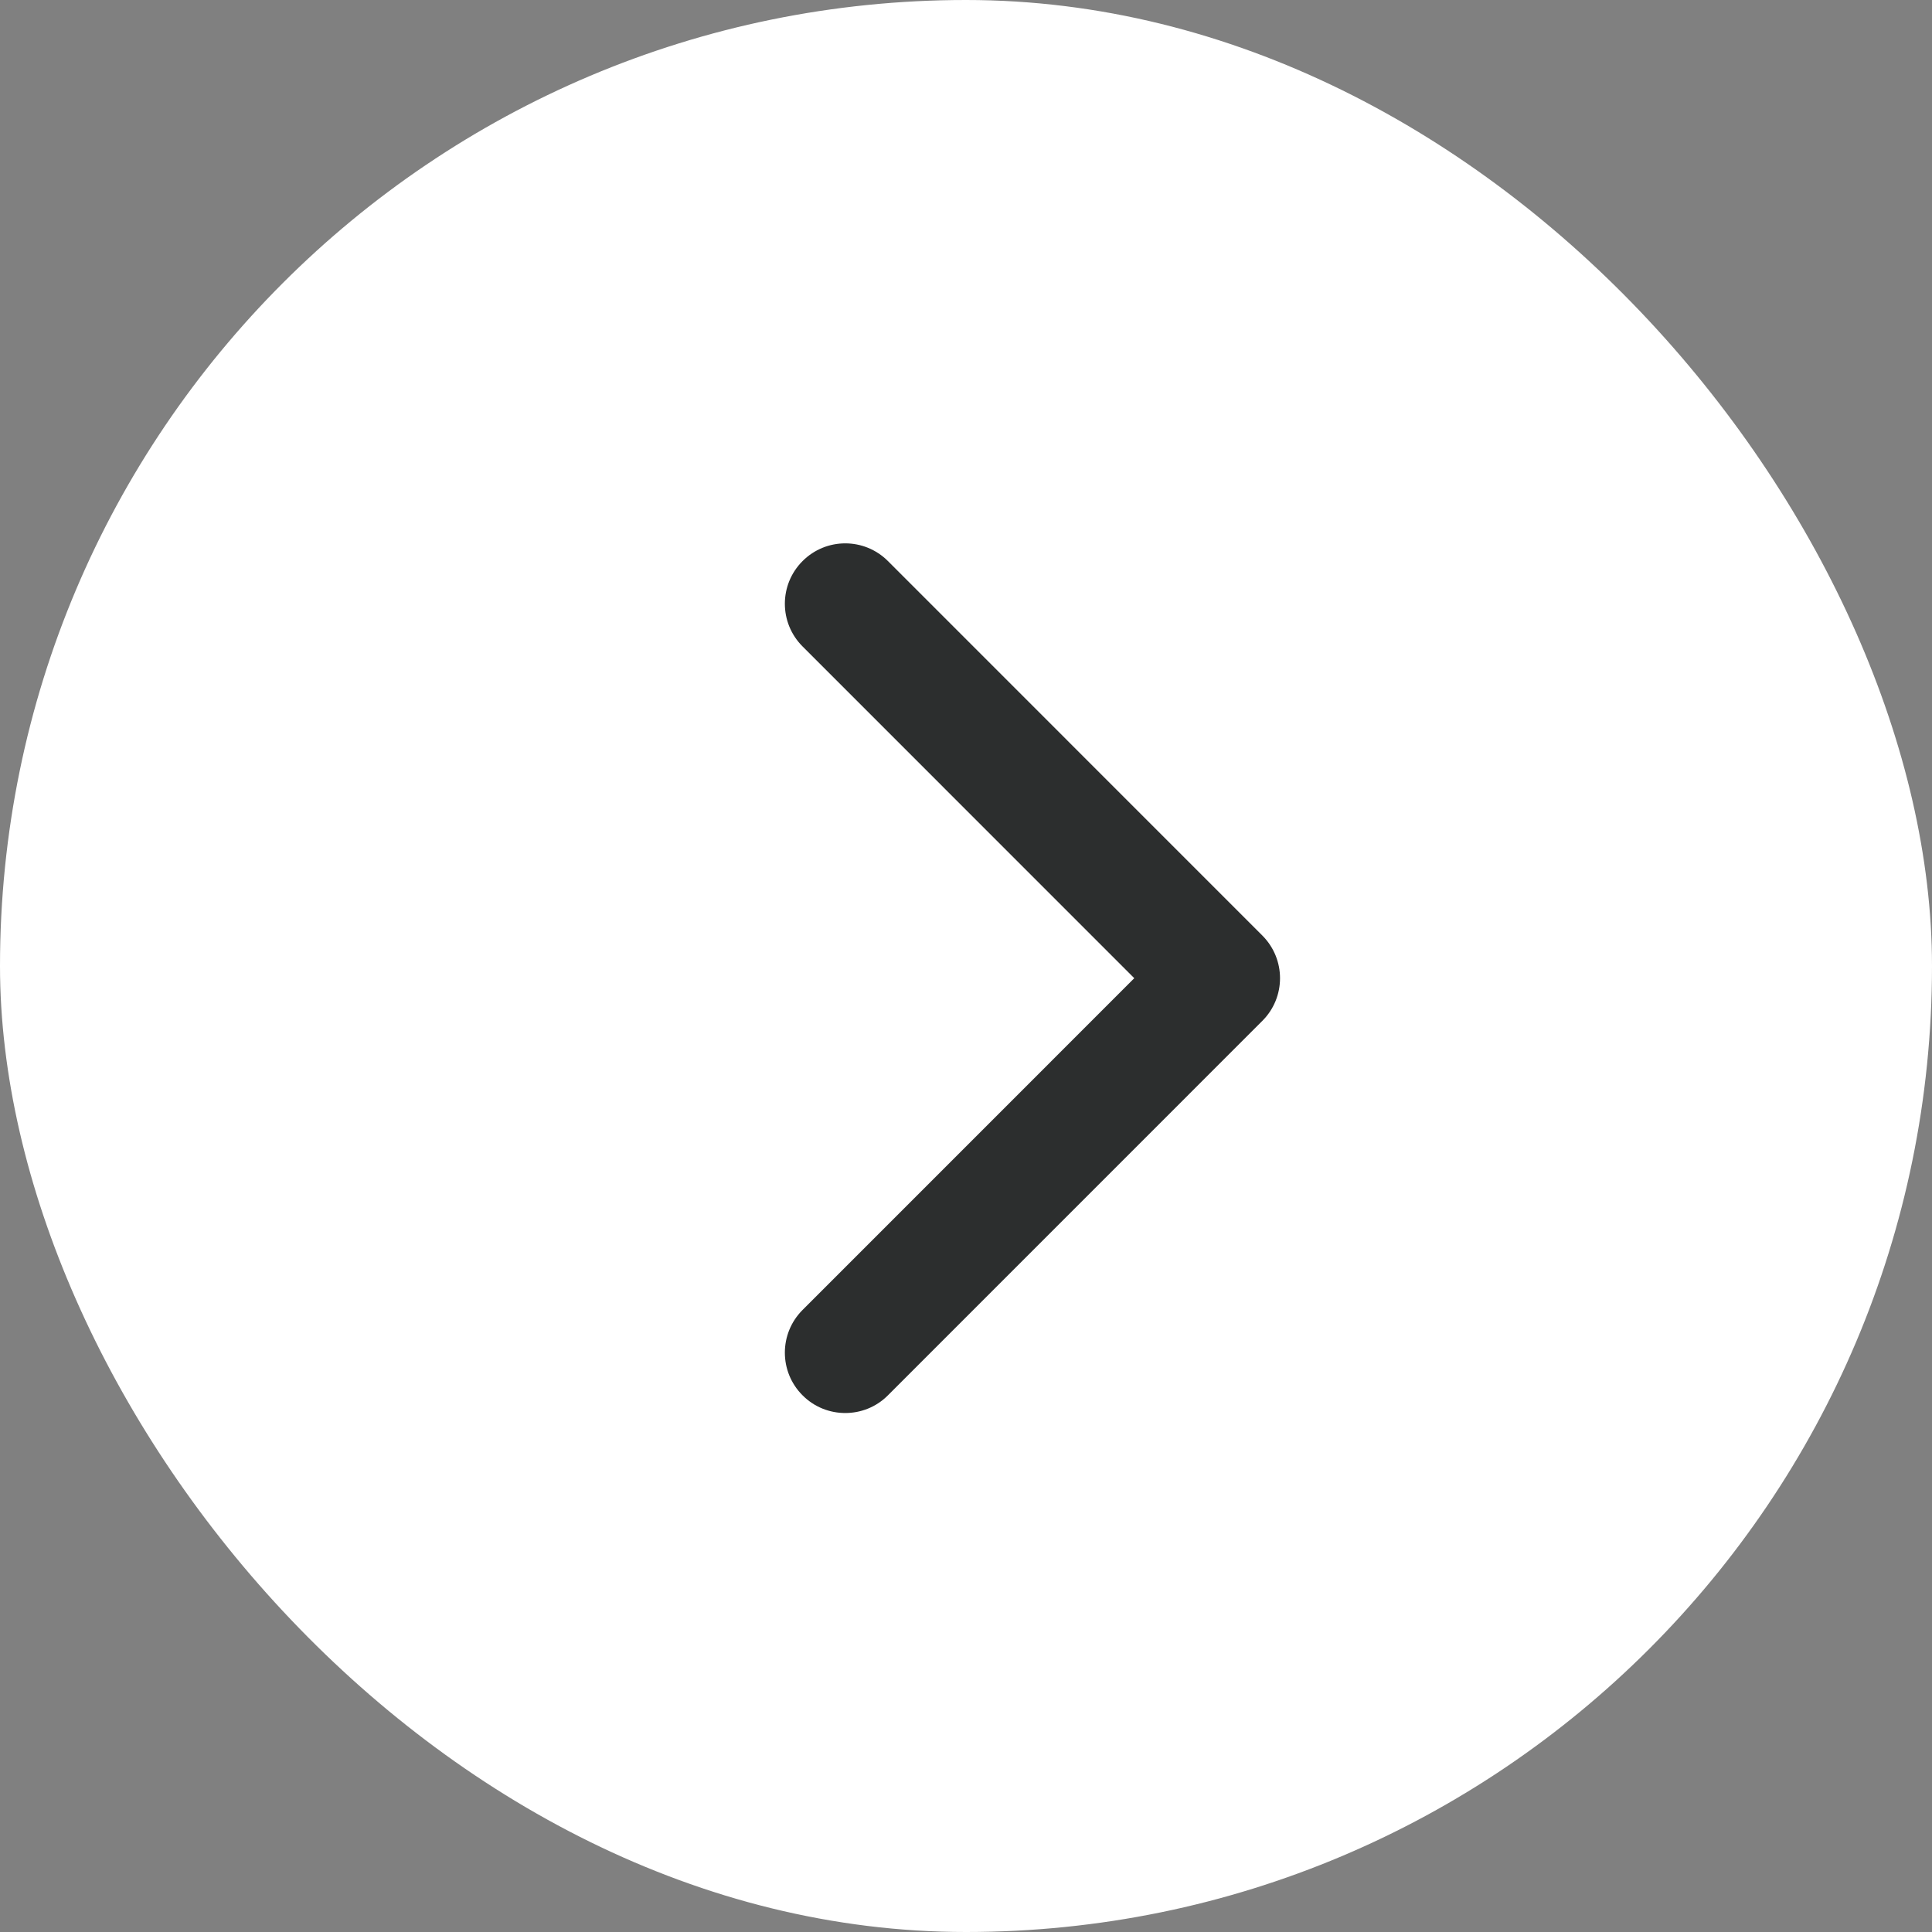 <svg width="32" height="32" viewBox="0 0 32 32" fill="none" xmlns="http://www.w3.org/2000/svg">
<rect x="0" y="0" width="32" height="32" fill="#808080" stroke="none"/>
<rect width="32" height="32" rx="16" fill="white"/>
<path d="M14 23.404C13.744 23.404 13.488 23.307 13.293 23.111C12.902 22.721 12.902 22.088 13.293 21.697L18.787 16.202L13.293 10.707C12.902 10.316 12.902 9.684 13.293 9.293C13.684 8.902 14.316 8.902 14.707 9.293L20.908 15.495C21.299 15.886 21.299 16.519 20.908 16.909L14.707 23.111C14.512 23.307 14.256 23.404 14 23.404Z" fill="#2C2E2E"/>
</svg>
